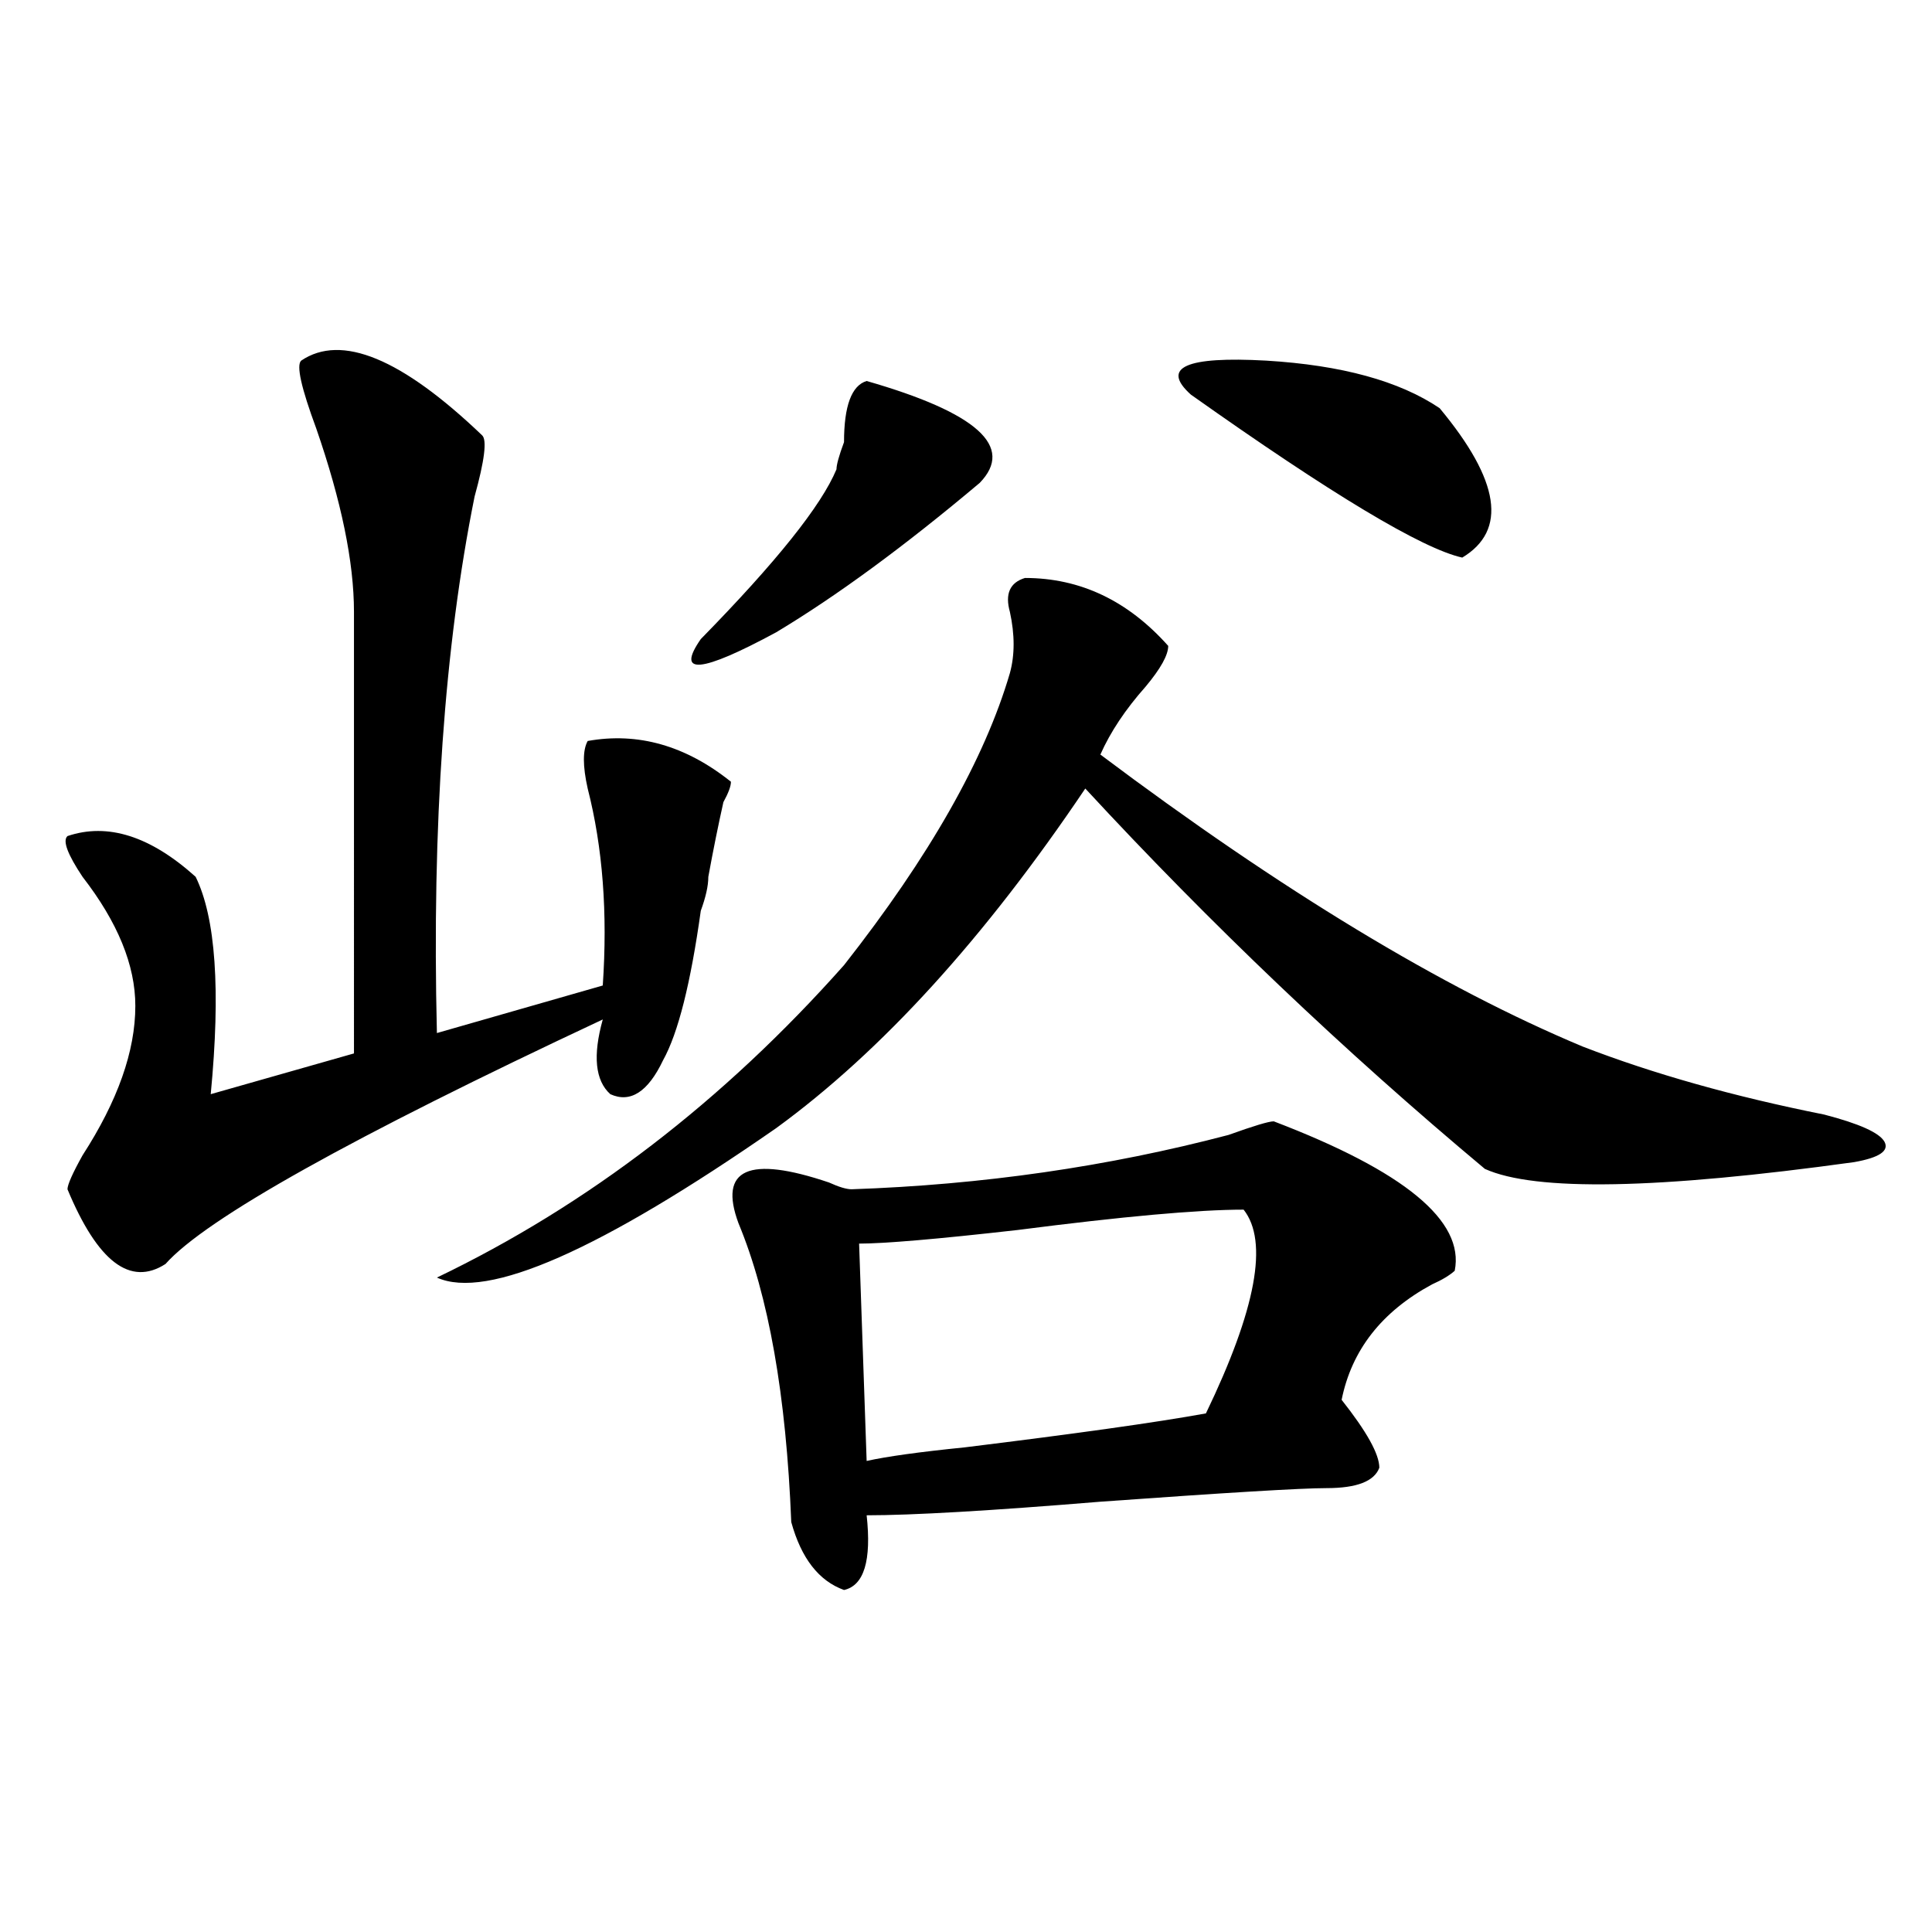 <?xml version="1.0" encoding="utf-8"?>
<!-- Generator: Adobe Illustrator 16.0.0, SVG Export Plug-In . SVG Version: 6.00 Build 0)  -->
<!DOCTYPE svg PUBLIC "-//W3C//DTD SVG 1.1//EN" "http://www.w3.org/Graphics/SVG/1.1/DTD/svg11.dtd">
<svg version="1.1" id="图层_1" xmlns="http://www.w3.org/2000/svg" xmlns:xlink="http://www.w3.org/1999/xlink" x="0px" y="0px"
	 width="1000px" height="1000px" viewBox="0 0 1000 1000" enable-background="new 0 0 1000 1000" xml:space="preserve">
<path d="M155.898,186.656c20.792-14.063,52.011-1.153,93.656,38.672c2.561,2.362,1.28,12.909-3.902,31.641
	c-15.609,77.344-22.134,169.958-19.512,277.734l85.852-24.609c2.561-37.464,0-71.466-7.805-101.953
	c-2.622-11.7-2.622-19.886,0-24.609c25.975-4.669,50.73,2.362,74.145,21.094c0,2.362-1.342,5.878-3.902,10.547
	c-2.622,11.755-5.244,24.609-7.805,38.672c0,4.724-1.342,10.547-3.902,17.578c-5.244,37.519-11.707,63.281-19.512,77.344
	c-7.805,16.425-16.951,22.302-27.316,17.578c-7.805-7.031-9.146-19.886-3.902-38.672
	C181.873,588.646,106.448,630.833,85.656,654.234c-18.231,11.755-35.121-1.153-50.73-38.672c0-2.308,2.561-8.185,7.805-17.578
	c18.17-28.125,27.316-53.888,27.316-77.344c0-21.094-9.146-43.341-27.316-66.797c-7.805-11.7-10.427-18.731-7.805-21.094
	c20.792-7.031,42.926,0,66.34,21.094c10.365,21.094,12.987,58.612,7.805,112.5l74.145-21.094V316.734
	c0-25.763-6.524-57.403-19.512-94.922C155.898,200.719,153.276,189.019,155.898,186.656z M530.523,299.156
	c28.597,0,53.291,11.755,74.145,35.156c0,4.724-3.902,11.755-11.707,21.094c-10.427,11.755-18.231,23.456-23.414,35.156
	c93.656,70.313,176.886,120.739,249.75,151.172c36.401,14.063,78.047,25.817,124.875,35.156c18.17,4.724,28.597,9.394,31.219,14.063
	c2.561,4.724-2.622,8.239-15.609,10.547c-101.461,14.063-165.24,15.271-191.215,3.516
	c-72.864-60.919-141.826-126.563-206.824-196.875c-52.072,77.344-105.363,135.956-159.996,175.781
	c-91.096,63.281-149.631,89.099-175.605,77.344c78.047-37.464,148.289-91.406,210.727-161.719
	c44.206-56.25,72.803-106.622,85.852-151.172c2.561-9.339,2.561-19.886,0-31.641C520.097,307.396,522.719,301.519,530.523,299.156z
	 M448.574,197.203c57.193,16.425,76.705,34.003,58.535,52.734c-39.023,32.849-74.145,58.612-105.363,77.344
	c-39.023,21.094-52.072,22.302-39.023,3.516c39.023-39.825,62.438-69.104,70.242-87.891c0-2.308,1.28-7.031,3.902-14.063
	C436.867,210.112,440.77,199.565,448.574,197.203z M659.301,580.406c67.62,25.817,98.839,51.581,93.656,77.344
	c-2.622,2.362-6.524,4.724-11.707,7.031c-26.036,14.063-41.646,34.003-46.828,59.766c12.987,16.425,19.512,28.125,19.512,35.156
	c-2.622,7.031-11.707,10.547-27.316,10.547c-13.049,0-52.072,2.362-117.07,7.031c-57.255,4.724-97.559,7.031-120.973,7.031
	c2.561,23.456-1.342,36.31-11.707,38.672c-13.049-4.725-22.134-16.37-27.316-35.156c-2.622-65.589-11.707-117.169-27.316-154.688
	c-10.427-28.125,5.183-35.156,46.828-21.094c5.183,2.362,9.085,3.516,11.707,3.516c67.62-2.308,132.68-11.7,195.117-28.125
	C648.874,582.769,656.679,580.406,659.301,580.406z M643.691,626.109c-23.414,0-62.438,3.516-117.07,10.547
	c-41.646,4.724-68.962,7.031-81.949,7.031l3.902,112.5c10.365-2.308,27.316-4.669,50.73-7.031
	c57.193-7.031,98.839-12.854,124.875-17.578C650.154,677.69,656.679,642.534,643.691,626.109z M745.152,211.266
	c31.219,37.519,35.121,63.281,11.707,77.344c-20.854-4.669-67.682-32.794-140.484-84.375c-15.609-14.063-2.622-19.886,39.023-17.578
	C694.422,189.019,724.299,197.203,745.152,211.266z"/>
</svg>
